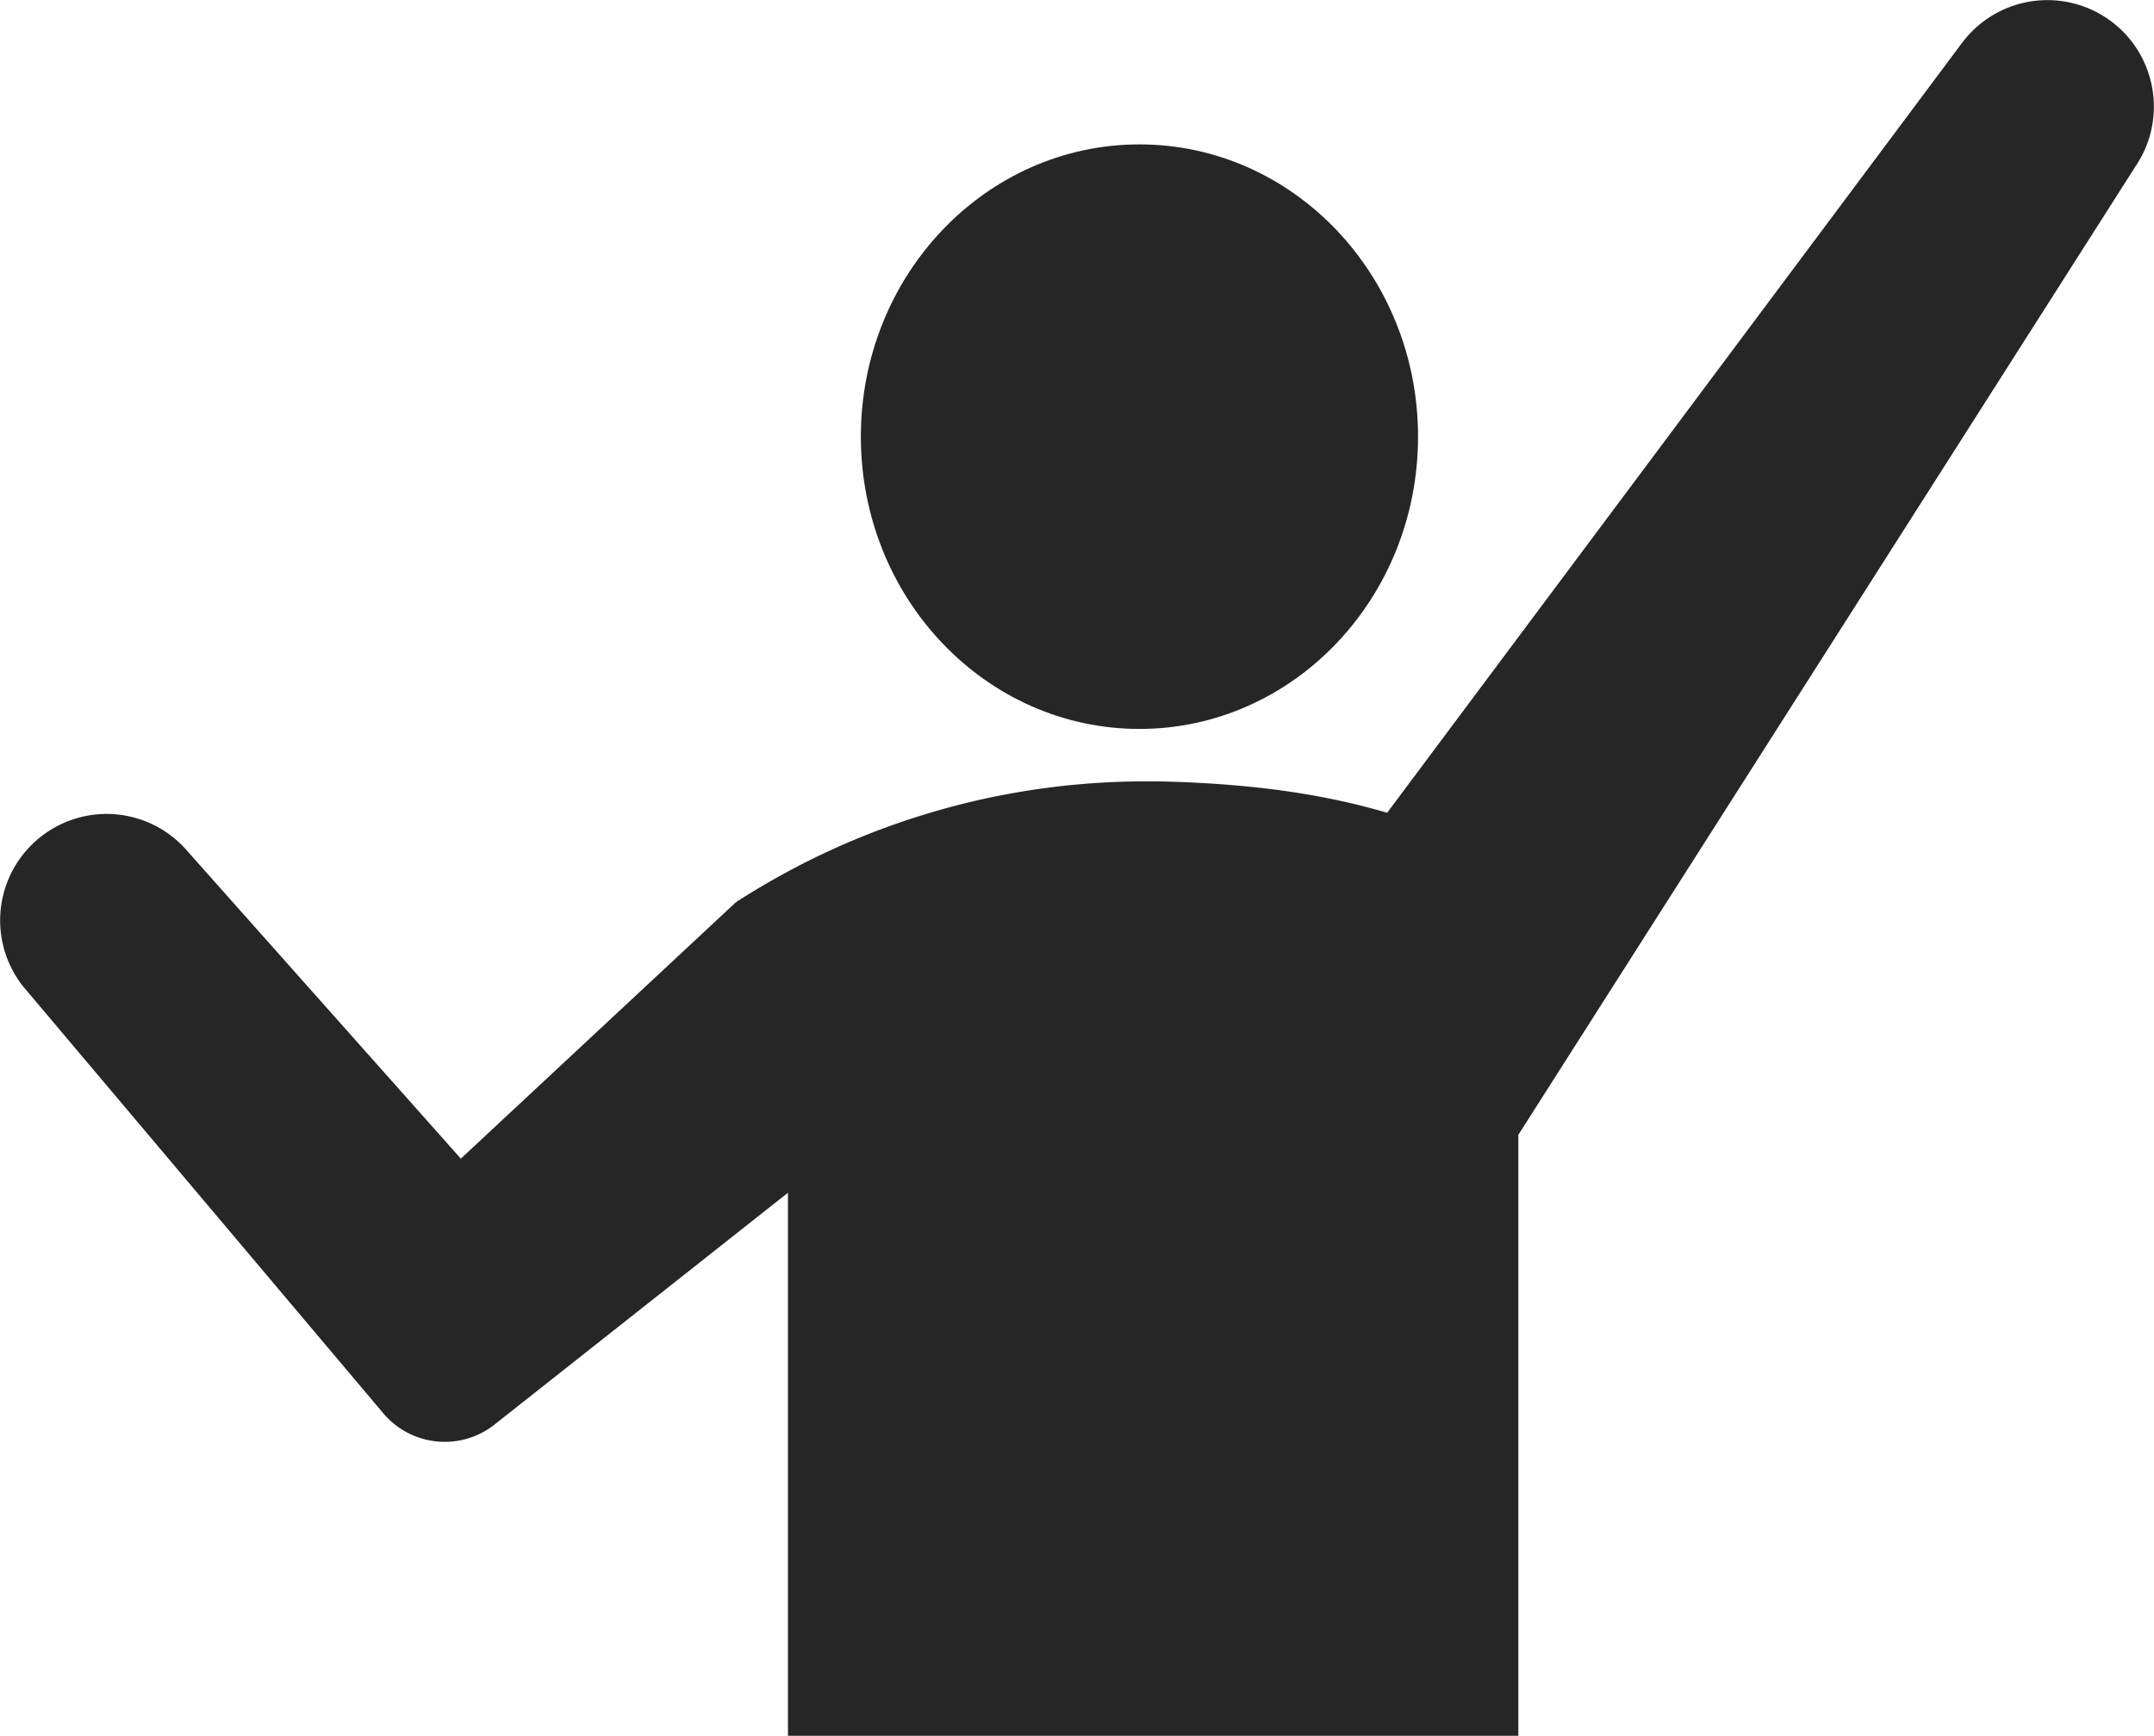 <svg xmlns="http://www.w3.org/2000/svg" viewBox="0 0 92.78 74.77"><defs><style>.cls-1{fill:#262626;stroke-width:0}</style></defs><path d="M49.08 31.4c6.63 0 12-5.64 12-12.59s-5.37-12.59-12-12.59-12 5.64-12 12.59 5.37 12.59 12 12.59" class="cls-1"/><path d="M65.39 48.9 92 7.14c1.4-2.09.85-4.92-1.23-6.34a4.59 4.59 0 0 0-6.26 1.05L59.75 35.01c-2.1-.61-4.84-1.18-9.08-1.33-.34-.01-.68-.02-1.01-.02A32.5 32.5 0 0 0 31.8 38.8l-.01-.01-.07.07-.08.05h.01l-11.8 11L8.06 36.65a4.58 4.58 0 0 0-6.31-.6 4.584 4.584 0 0 0-.78 6.41l15.54 18.42a3.463 3.463 0 0 0 4.86.43l12.57-9.93v23.39H65.4V48.9Z" class="cls-1"/></svg>